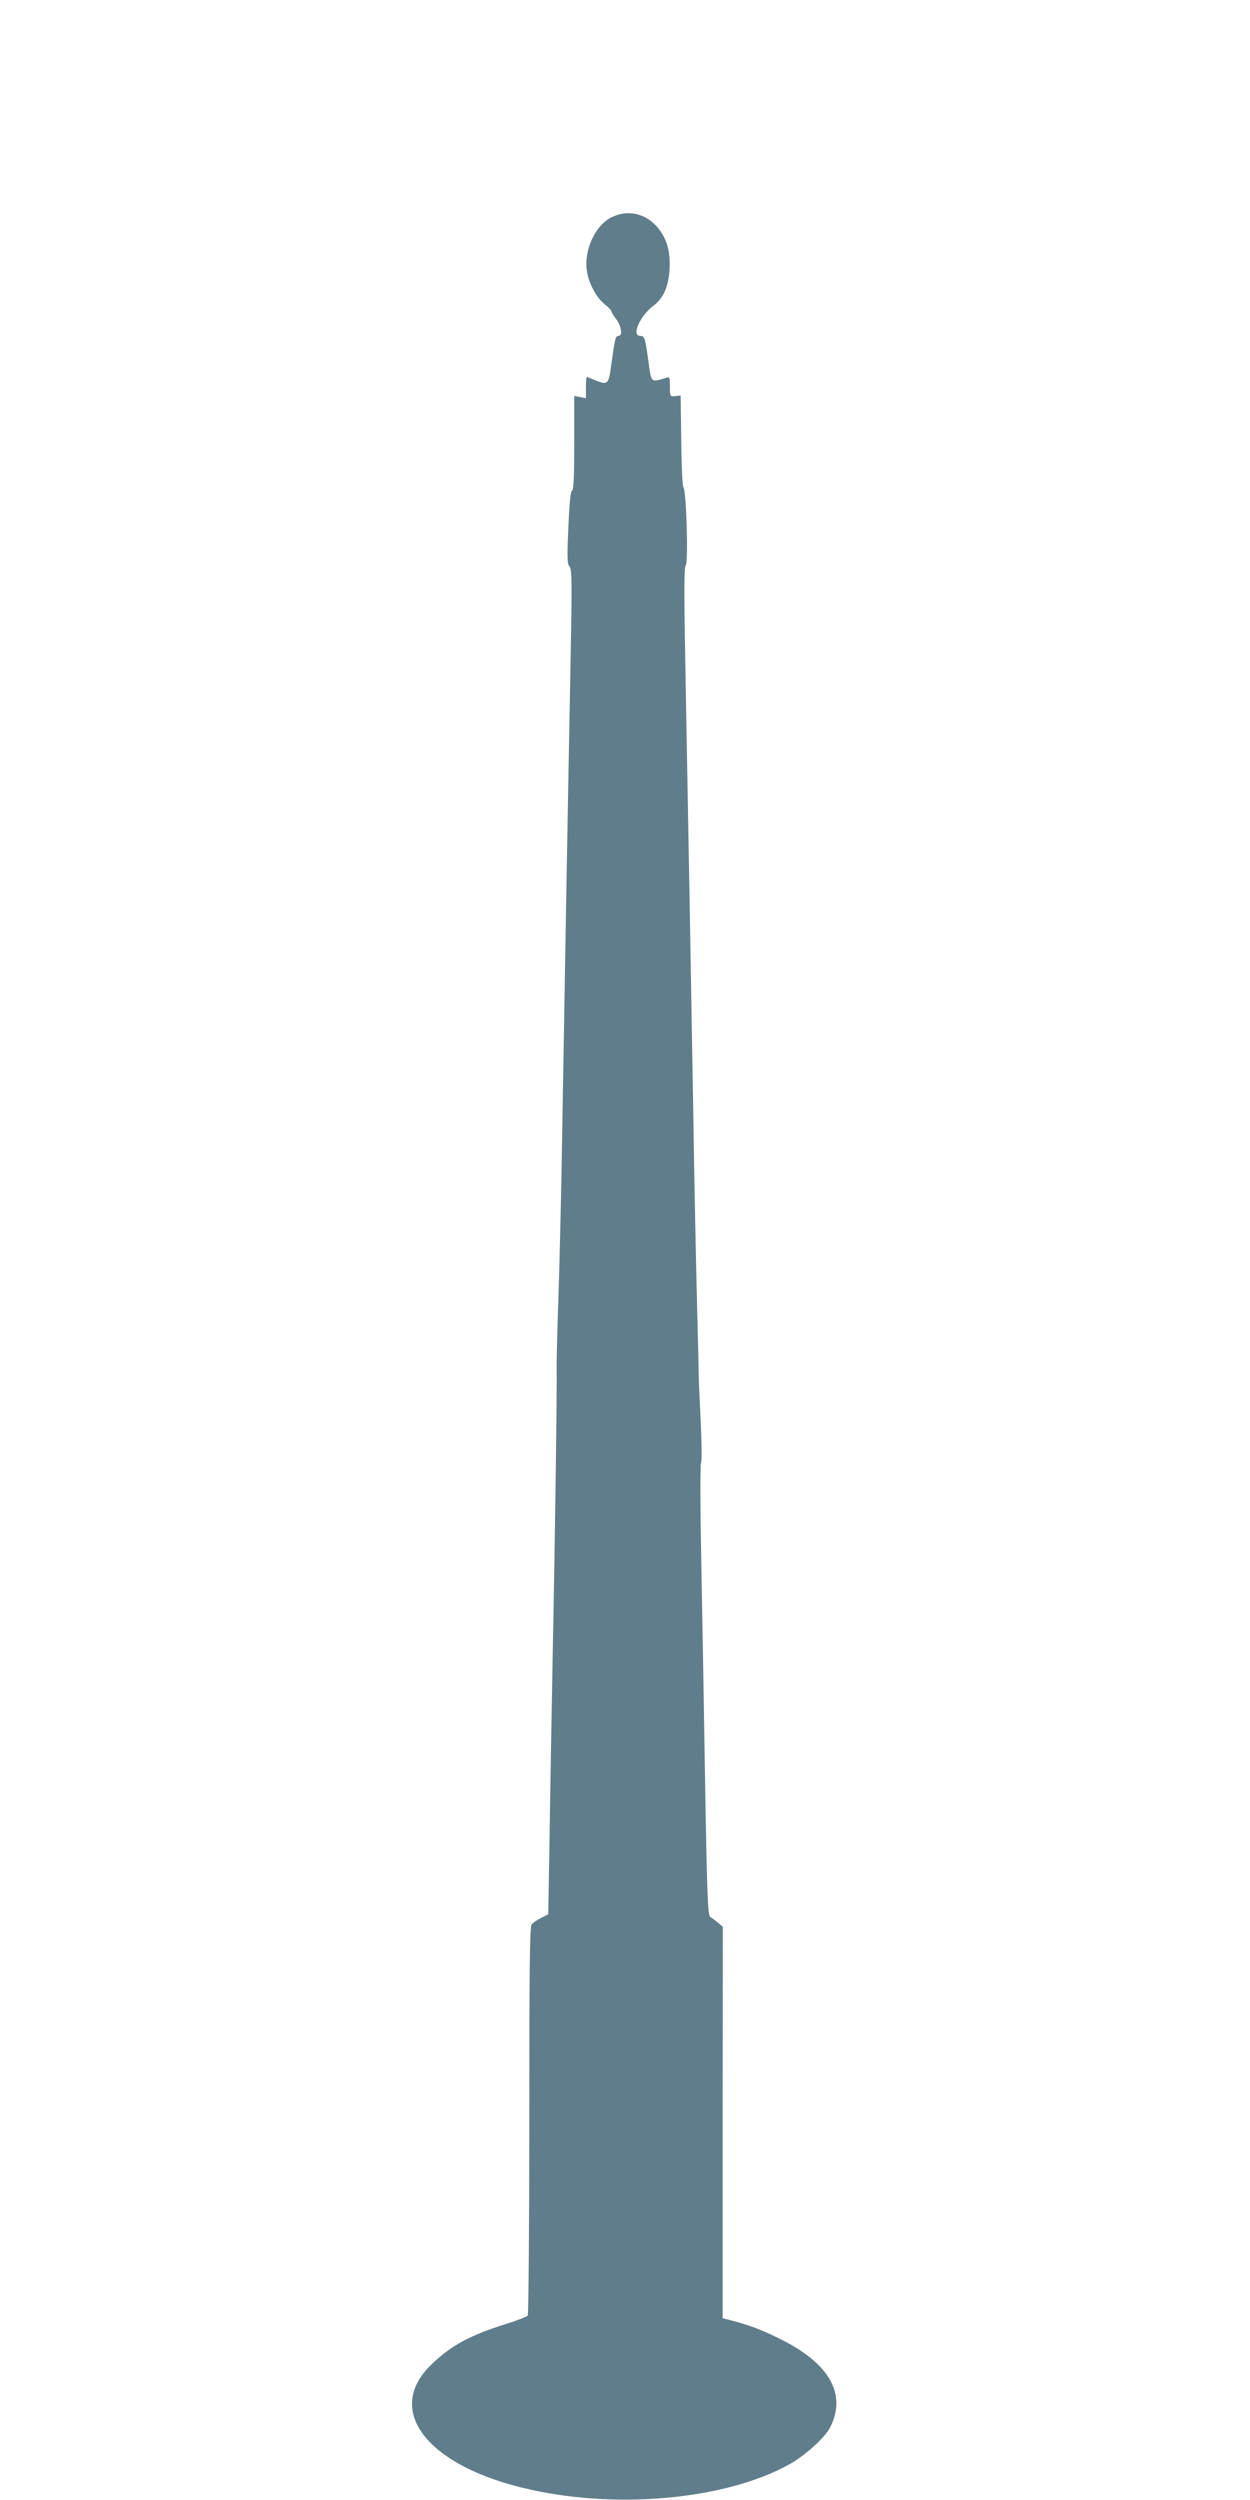 <?xml version="1.0" standalone="no"?>
<!DOCTYPE svg PUBLIC "-//W3C//DTD SVG 20010904//EN"
 "http://www.w3.org/TR/2001/REC-SVG-20010904/DTD/svg10.dtd">
<svg version="1.0" xmlns="http://www.w3.org/2000/svg"
 width="640pt" height="1280pt" viewBox="0 0 640 1280"
 preserveAspectRatio="xMidYMid meet">
<g transform="translate(0,1280) scale(0.1,-0.1)"
fill="#607d8b" stroke="none">
<path d="M3130 11687 c-84 -43 -141 -168 -125 -275 9 -63 48 -135 90 -169 19
-15 35 -32 35 -36 0 -5 11 -23 25 -41 27 -36 34 -86 11 -86 -15 0 -18 -15 -37
-152 -13 -98 -17 -101 -86 -73 -19 8 -37 15 -39 15 -2 0 -4 -25 -4 -55 l0 -54
-30 6 -30 6 0 -241 c0 -169 -3 -241 -11 -244 -8 -3 -14 -67 -19 -188 -7 -155
-6 -188 6 -201 13 -14 13 -90 4 -555 -15 -784 -28 -1543 -40 -2254 -5 -344
-15 -764 -21 -935 -6 -170 -10 -337 -9 -370 2 -81 -7 -800 -20 -1445 -5 -289
-13 -709 -16 -933 l-7 -408 -37 -19 c-20 -10 -42 -25 -48 -33 -10 -11 -12
-248 -12 -1003 0 -544 -4 -994 -8 -1000 -4 -5 -54 -25 -112 -43 -184 -58 -277
-108 -379 -205 -259 -247 -4 -547 559 -654 449 -87 969 -29 1274 142 80 45
180 136 206 187 88 172 -5 333 -265 458 -96 47 -151 67 -243 91 l-42 11 0
1002 1 1002 -24 20 c-13 11 -31 25 -40 30 -13 9 -17 97 -27 700 -6 380 -15
897 -20 1149 -5 253 -5 467 -1 475 5 9 4 102 -1 206 -5 105 -10 206 -10 225 0
19 -4 190 -9 380 -5 190 -14 620 -19 955 -11 668 -24 1397 -40 2258 -8 426 -8
562 1 573 14 17 3 382 -12 400 -5 6 -10 114 -11 240 l-3 229 -27 -3 c-27 -3
-28 -2 -28 48 0 50 -1 52 -22 45 -75 -23 -73 -26 -87 77 -18 129 -20 138 -42
138 -48 0 -4 101 67 155 51 39 77 97 82 186 5 91 -13 156 -60 213 -61 74 -155
95 -238 53z"/>
</g>
</svg>
